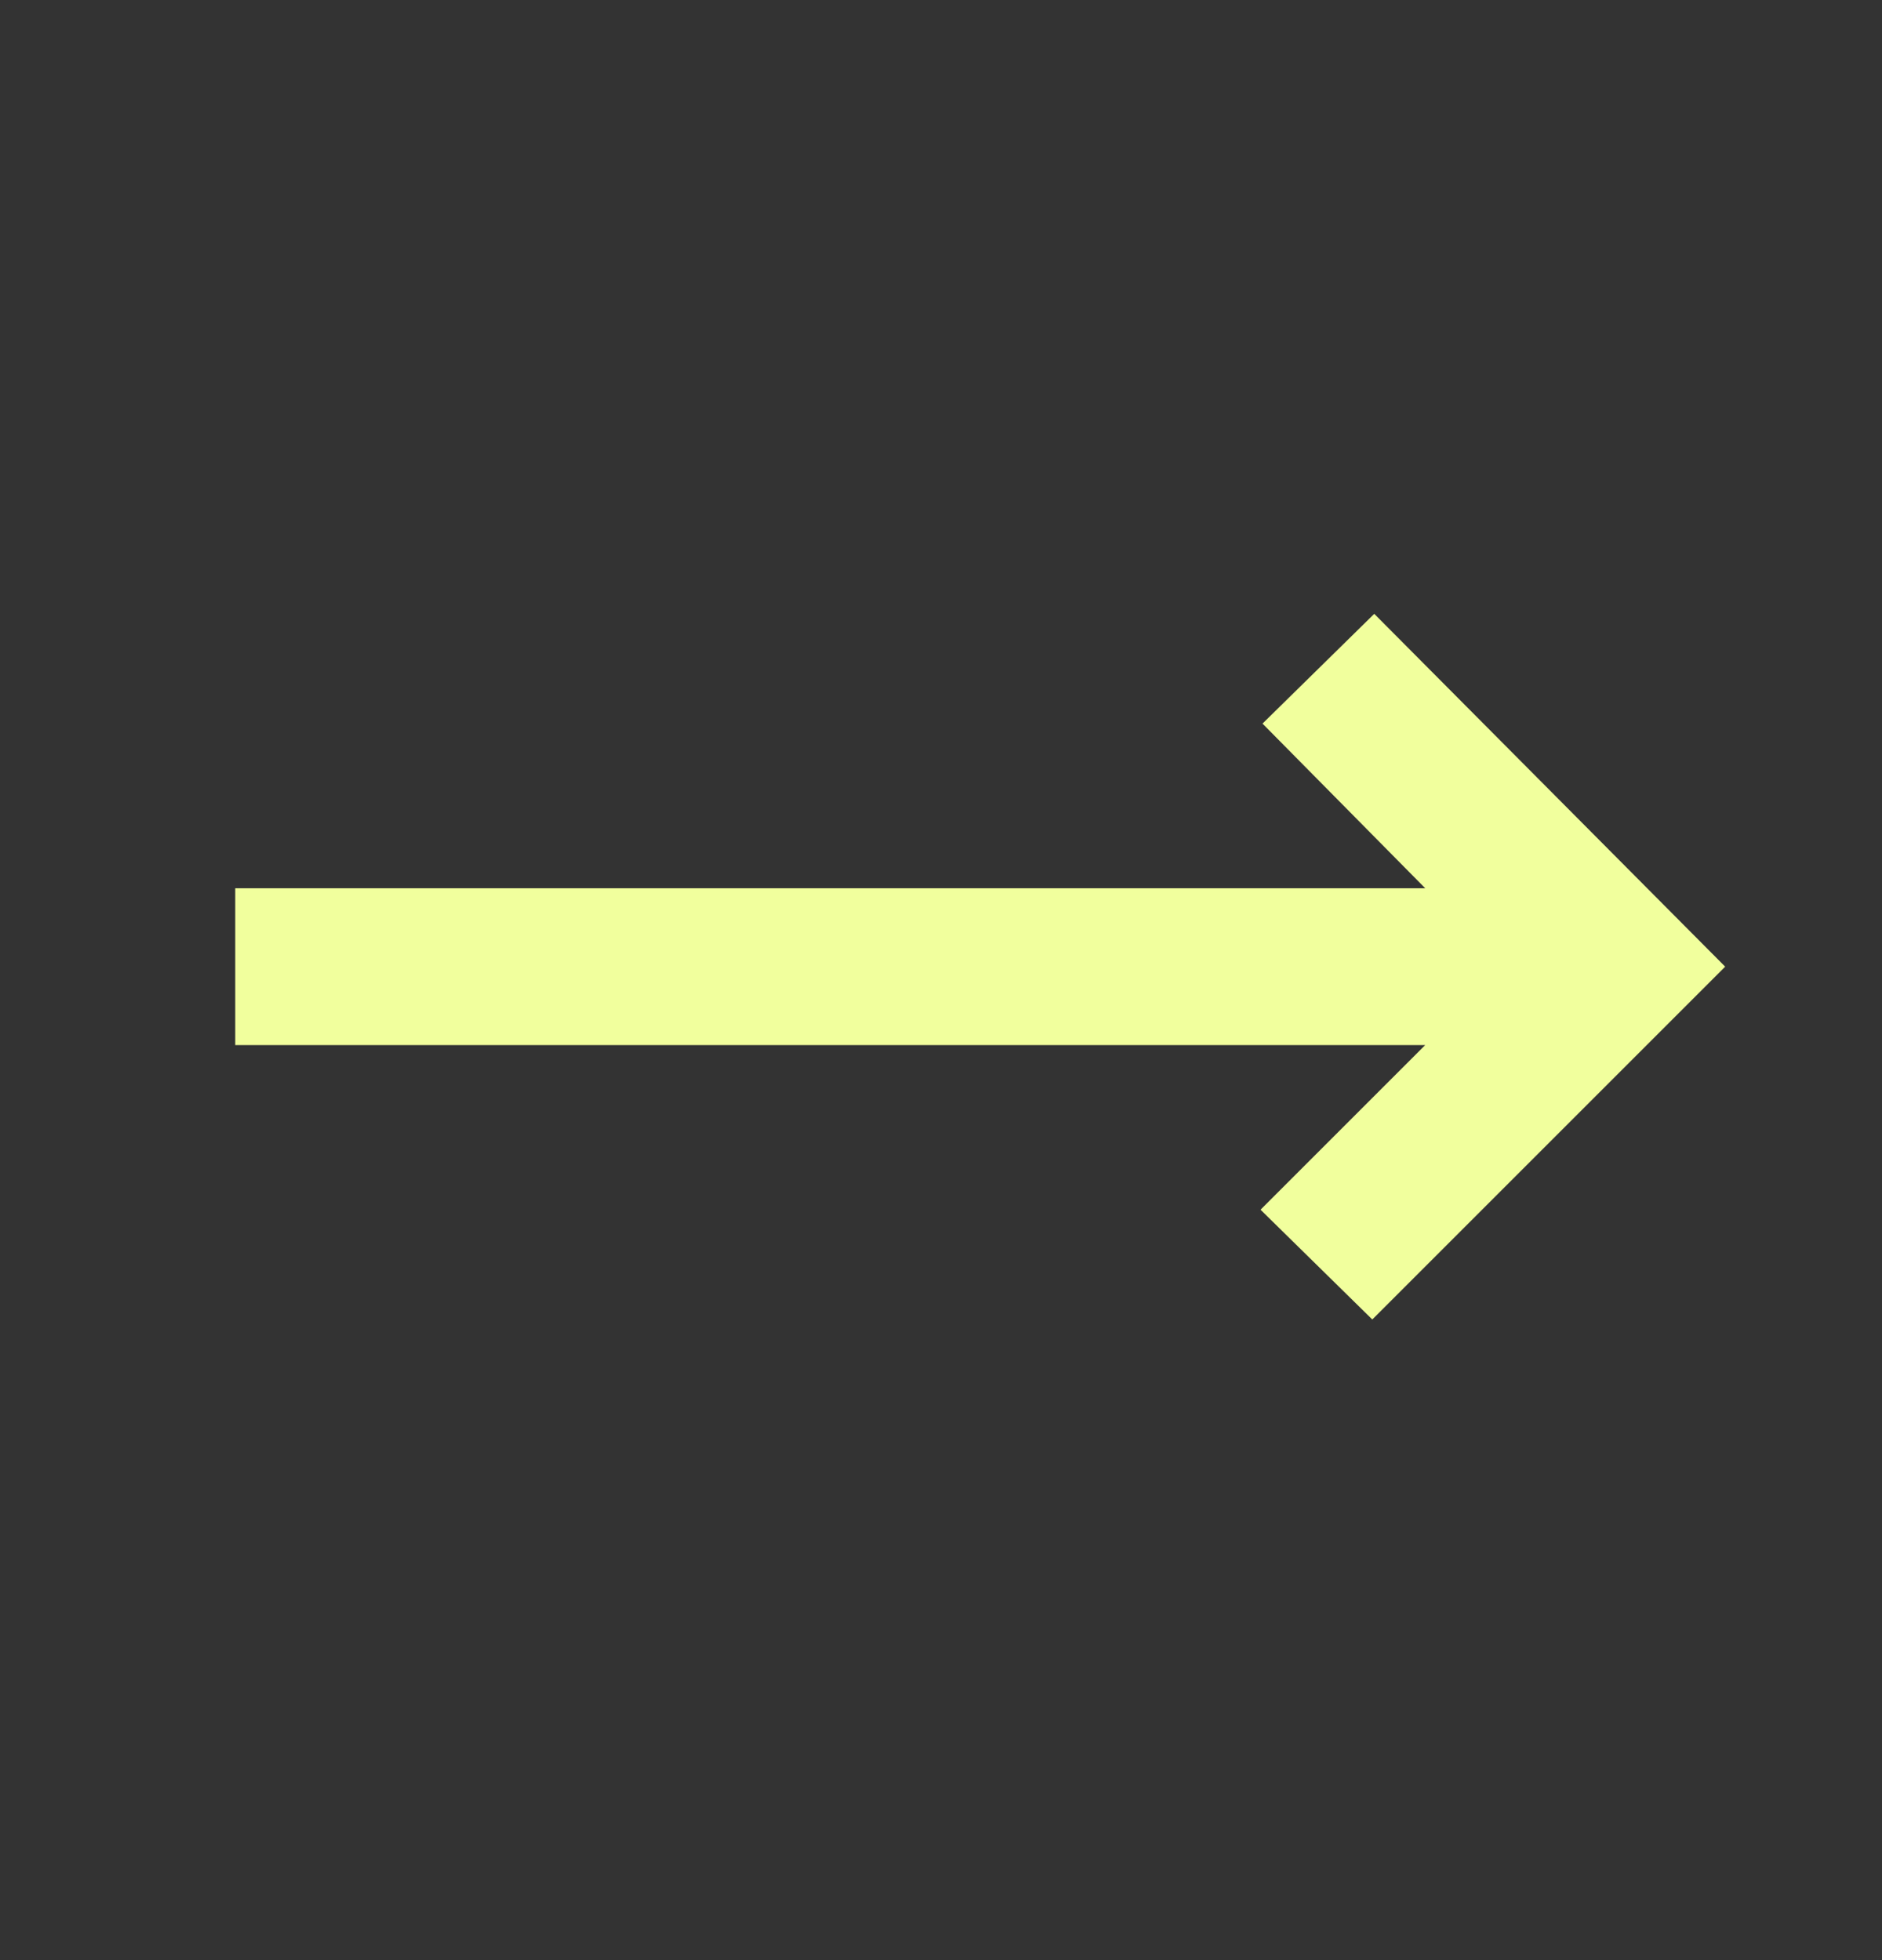<svg width="24" height="25" viewBox="0 0 24 25" fill="none" xmlns="http://www.w3.org/2000/svg">
<rect x="0" y="0" width="24" height="25" fill="#333333" stroke="none"/>
<path d="M17.5 16.829L16.075 15.429L18.175 13.329H3V11.329H18.175L16.1 9.229L17.525 7.829L22 12.329L17.5 16.829Z" fill="#F1FF9D"/>
</svg>
